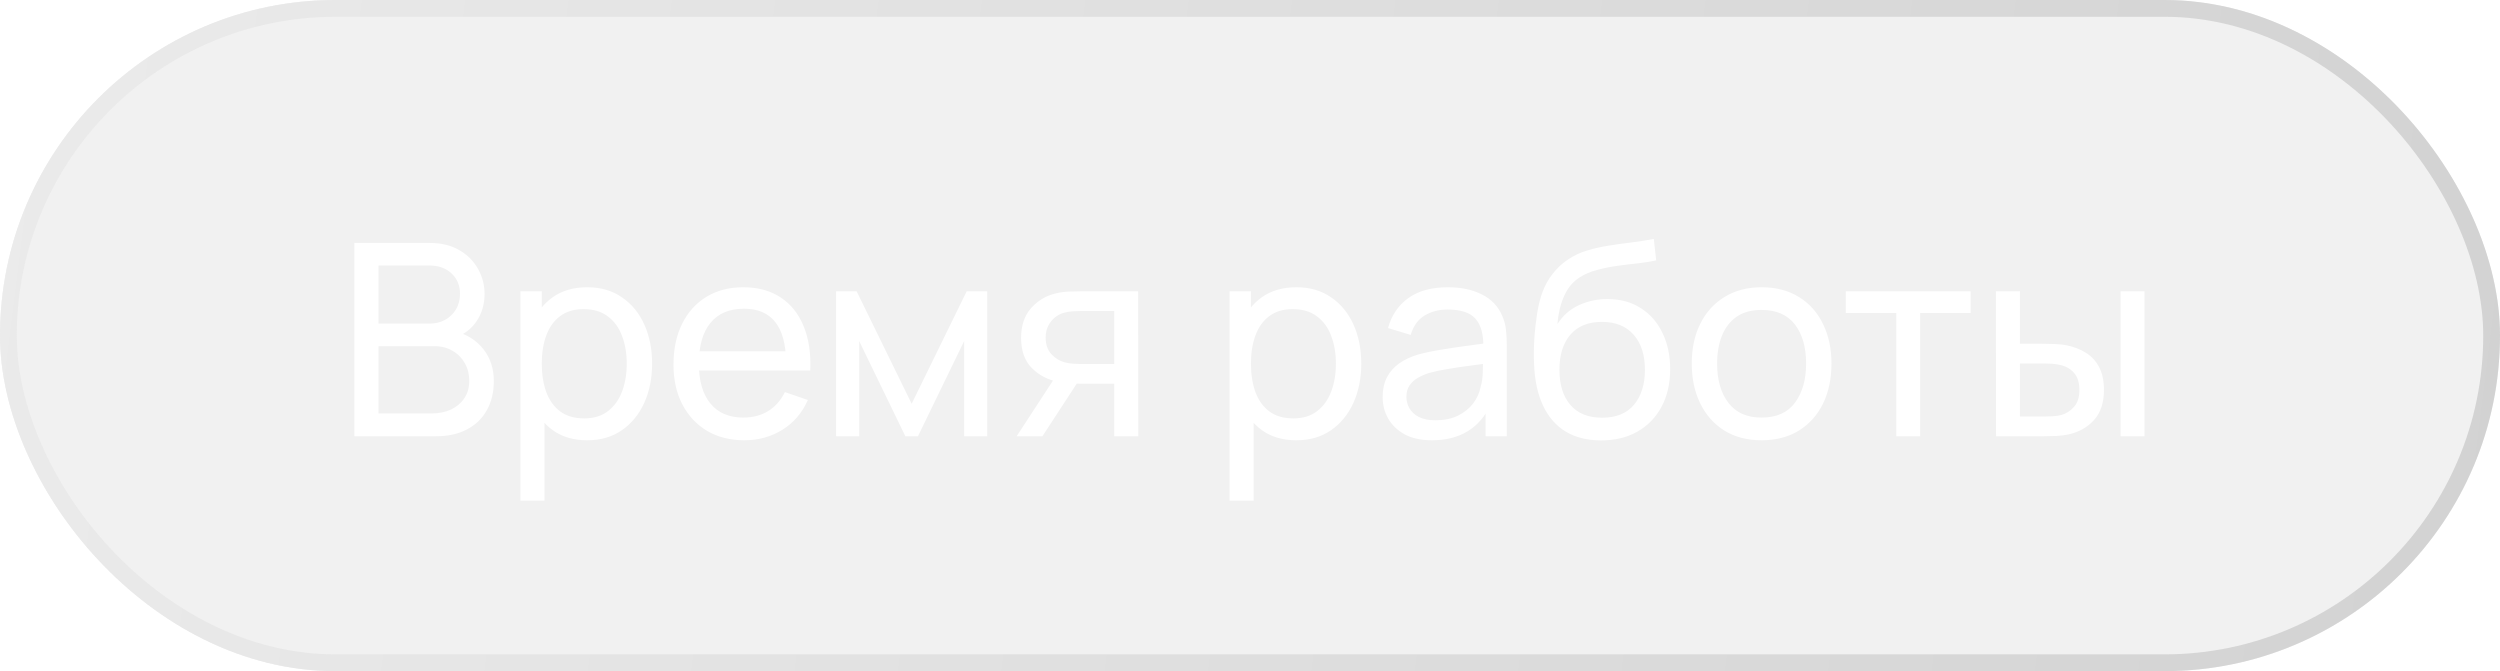 <?xml version="1.0" encoding="UTF-8"?> <svg xmlns="http://www.w3.org/2000/svg" width="149" height="40" viewBox="0 0 149 40" fill="none"> <g filter="url(#filter0_b_5_130)"> <rect width="149" height="40" rx="20" fill="#A1A1A1" fill-opacity="0.15"></rect> <rect x="0.5" y="0.5" width="148" height="39" rx="19.5" stroke="url(#paint0_linear_5_130)"></rect> </g> <path d="M21.12 26V14.48H25.608C26.296 14.48 26.883 14.621 27.368 14.904C27.859 15.187 28.232 15.56 28.488 16.024C28.749 16.483 28.88 16.979 28.88 17.512C28.88 18.136 28.72 18.683 28.4 19.152C28.08 19.621 27.648 19.944 27.104 20.12L27.088 19.728C27.829 19.925 28.405 20.288 28.816 20.816C29.227 21.344 29.432 21.973 29.432 22.704C29.432 23.376 29.293 23.957 29.016 24.448C28.744 24.939 28.349 25.32 27.832 25.592C27.32 25.864 26.712 26 26.008 26H21.12ZM22.56 24.64H25.736C26.163 24.64 26.544 24.563 26.88 24.408C27.216 24.248 27.48 24.024 27.672 23.736C27.869 23.448 27.968 23.101 27.968 22.696C27.968 22.307 27.88 21.957 27.704 21.648C27.533 21.339 27.291 21.093 26.976 20.912C26.667 20.725 26.307 20.632 25.896 20.632H22.56V24.64ZM22.56 19.288H25.592C25.933 19.288 26.24 19.216 26.512 19.072C26.789 18.923 27.008 18.715 27.168 18.448C27.333 18.181 27.416 17.869 27.416 17.512C27.416 17.016 27.248 16.611 26.912 16.296C26.576 15.981 26.136 15.824 25.592 15.824H22.56V19.288ZM34.994 26.24C34.184 26.24 33.501 26.04 32.946 25.64C32.392 25.235 31.97 24.688 31.682 24C31.4 23.307 31.258 22.531 31.258 21.672C31.258 20.803 31.4 20.024 31.682 19.336C31.97 18.648 32.392 18.107 32.946 17.712C33.506 17.317 34.192 17.12 35.002 17.12C35.802 17.12 36.49 17.32 37.066 17.72C37.648 18.115 38.093 18.656 38.402 19.344C38.712 20.032 38.866 20.808 38.866 21.672C38.866 22.536 38.712 23.312 38.402 24C38.093 24.688 37.648 25.235 37.066 25.64C36.49 26.04 35.8 26.24 34.994 26.24ZM31.018 29.84V17.36H32.29V23.72H32.45V29.84H31.018ZM34.818 24.936C35.389 24.936 35.861 24.792 36.234 24.504C36.608 24.216 36.888 23.827 37.074 23.336C37.261 22.84 37.354 22.285 37.354 21.672C37.354 21.064 37.261 20.515 37.074 20.024C36.893 19.533 36.61 19.144 36.226 18.856C35.848 18.568 35.365 18.424 34.778 18.424C34.218 18.424 33.754 18.563 33.386 18.84C33.018 19.112 32.744 19.493 32.562 19.984C32.381 20.469 32.29 21.032 32.29 21.672C32.29 22.301 32.378 22.864 32.554 23.36C32.736 23.851 33.013 24.237 33.386 24.52C33.76 24.797 34.237 24.936 34.818 24.936ZM44.364 26.24C43.516 26.24 42.775 26.053 42.14 25.68C41.511 25.301 41.02 24.776 40.668 24.104C40.316 23.427 40.14 22.637 40.14 21.736C40.14 20.792 40.313 19.976 40.66 19.288C41.007 18.595 41.489 18.061 42.108 17.688C42.732 17.309 43.463 17.12 44.3 17.12C45.169 17.12 45.908 17.32 46.516 17.72C47.129 18.12 47.588 18.691 47.892 19.432C48.201 20.173 48.335 21.056 48.292 22.08H46.852V21.568C46.836 20.507 46.62 19.715 46.204 19.192C45.788 18.664 45.169 18.4 44.348 18.4C43.468 18.4 42.799 18.683 42.34 19.248C41.881 19.813 41.652 20.624 41.652 21.68C41.652 22.699 41.881 23.488 42.34 24.048C42.799 24.608 43.452 24.888 44.3 24.888C44.871 24.888 45.367 24.757 45.788 24.496C46.209 24.235 46.54 23.859 46.78 23.368L48.148 23.84C47.812 24.603 47.305 25.195 46.628 25.616C45.956 26.032 45.201 26.24 44.364 26.24ZM41.172 22.08V20.936H47.556V22.08H41.172ZM49.831 26V17.36H51.055L54.335 24.064L57.615 17.36H58.839V26H57.463V20.328L54.711 26H53.959L51.207 20.328V26H49.831ZM66.409 26V22.872H64.545C64.326 22.872 64.084 22.864 63.817 22.848C63.556 22.827 63.31 22.797 63.081 22.76C62.457 22.643 61.929 22.368 61.497 21.936C61.071 21.504 60.857 20.907 60.857 20.144C60.857 19.403 61.057 18.808 61.457 18.36C61.862 17.907 62.361 17.613 62.953 17.48C63.22 17.416 63.489 17.381 63.761 17.376C64.038 17.365 64.273 17.36 64.465 17.36H67.833L67.841 26H66.409ZM60.593 26L62.889 22.48H64.425L62.129 26H60.593ZM64.441 21.696H66.409V18.536H64.441C64.319 18.536 64.156 18.541 63.953 18.552C63.756 18.563 63.566 18.595 63.385 18.648C63.215 18.696 63.047 18.784 62.881 18.912C62.721 19.04 62.588 19.205 62.481 19.408C62.374 19.611 62.321 19.851 62.321 20.128C62.321 20.528 62.433 20.853 62.657 21.104C62.881 21.349 63.153 21.515 63.473 21.6C63.649 21.643 63.822 21.669 63.993 21.68C64.169 21.691 64.319 21.696 64.441 21.696ZM77.26 26.24C76.449 26.24 75.766 26.04 75.212 25.64C74.657 25.235 74.236 24.688 73.948 24C73.665 23.307 73.524 22.531 73.524 21.672C73.524 20.803 73.665 20.024 73.948 19.336C74.236 18.648 74.657 18.107 75.212 17.712C75.772 17.317 76.457 17.12 77.268 17.12C78.068 17.12 78.756 17.32 79.332 17.72C79.913 18.115 80.359 18.656 80.668 19.344C80.977 20.032 81.132 20.808 81.132 21.672C81.132 22.536 80.977 23.312 80.668 24C80.359 24.688 79.913 25.235 79.332 25.64C78.756 26.04 78.065 26.24 77.26 26.24ZM73.284 29.84V17.36H74.556V23.72H74.716V29.84H73.284ZM77.084 24.936C77.654 24.936 78.126 24.792 78.5 24.504C78.873 24.216 79.153 23.827 79.34 23.336C79.526 22.84 79.62 22.285 79.62 21.672C79.62 21.064 79.526 20.515 79.34 20.024C79.159 19.533 78.876 19.144 78.492 18.856C78.113 18.568 77.63 18.424 77.044 18.424C76.484 18.424 76.02 18.563 75.652 18.84C75.284 19.112 75.009 19.493 74.828 19.984C74.647 20.469 74.556 21.032 74.556 21.672C74.556 22.301 74.644 22.864 74.82 23.36C75.001 23.851 75.278 24.237 75.652 24.52C76.025 24.797 76.502 24.936 77.084 24.936ZM85.342 26.24C84.696 26.24 84.155 26.123 83.718 25.888C83.286 25.648 82.958 25.333 82.734 24.944C82.515 24.555 82.406 24.128 82.406 23.664C82.406 23.211 82.491 22.819 82.662 22.488C82.838 22.152 83.083 21.875 83.398 21.656C83.712 21.432 84.088 21.256 84.526 21.128C84.936 21.016 85.395 20.92 85.902 20.84C86.414 20.755 86.931 20.677 87.454 20.608C87.976 20.539 88.464 20.472 88.918 20.408L88.406 20.704C88.422 19.936 88.267 19.368 87.942 19C87.622 18.632 87.067 18.448 86.278 18.448C85.755 18.448 85.296 18.568 84.902 18.808C84.512 19.043 84.238 19.427 84.078 19.96L82.726 19.552C82.934 18.795 83.336 18.2 83.934 17.768C84.531 17.336 85.318 17.12 86.294 17.12C87.078 17.12 87.75 17.261 88.31 17.544C88.875 17.821 89.28 18.243 89.526 18.808C89.648 19.075 89.726 19.365 89.758 19.68C89.79 19.989 89.806 20.315 89.806 20.656V26H88.542V23.928L88.838 24.12C88.512 24.819 88.056 25.347 87.47 25.704C86.888 26.061 86.179 26.24 85.342 26.24ZM85.558 25.048C86.07 25.048 86.512 24.957 86.886 24.776C87.264 24.589 87.568 24.347 87.798 24.048C88.027 23.744 88.176 23.413 88.246 23.056C88.326 22.789 88.368 22.493 88.374 22.168C88.384 21.837 88.39 21.584 88.39 21.408L88.886 21.624C88.422 21.688 87.966 21.749 87.518 21.808C87.07 21.867 86.646 21.931 86.246 22C85.846 22.064 85.486 22.141 85.166 22.232C84.931 22.307 84.71 22.403 84.502 22.52C84.299 22.637 84.134 22.789 84.006 22.976C83.883 23.157 83.822 23.384 83.822 23.656C83.822 23.891 83.88 24.115 83.998 24.328C84.12 24.541 84.307 24.715 84.558 24.848C84.814 24.981 85.147 25.048 85.558 25.048ZM95.398 26.248C94.582 26.243 93.886 26.067 93.31 25.72C92.734 25.368 92.286 24.853 91.966 24.176C91.646 23.499 91.467 22.669 91.43 21.688C91.408 21.235 91.414 20.736 91.446 20.192C91.483 19.648 91.542 19.125 91.622 18.624C91.707 18.123 91.814 17.709 91.942 17.384C92.086 16.995 92.288 16.635 92.55 16.304C92.816 15.968 93.115 15.691 93.446 15.472C93.782 15.243 94.158 15.064 94.574 14.936C94.99 14.808 95.424 14.709 95.878 14.64C96.336 14.565 96.795 14.501 97.254 14.448C97.712 14.389 98.15 14.32 98.566 14.24L98.71 15.52C98.416 15.584 98.07 15.64 97.67 15.688C97.27 15.731 96.854 15.781 96.422 15.84C95.995 15.899 95.584 15.981 95.19 16.088C94.8 16.189 94.464 16.331 94.182 16.512C93.766 16.763 93.446 17.139 93.222 17.64C93.003 18.136 92.87 18.693 92.822 19.312C93.152 18.8 93.582 18.424 94.11 18.184C94.638 17.944 95.2 17.824 95.798 17.824C96.571 17.824 97.238 18.005 97.798 18.368C98.358 18.725 98.787 19.219 99.086 19.848C99.39 20.477 99.542 21.195 99.542 22C99.542 22.853 99.371 23.6 99.03 24.24C98.688 24.88 98.206 25.376 97.582 25.728C96.963 26.08 96.235 26.253 95.398 26.248ZM95.486 24.896C96.323 24.896 96.958 24.637 97.39 24.12C97.822 23.597 98.038 22.904 98.038 22.04C98.038 21.155 97.814 20.459 97.366 19.952C96.918 19.44 96.288 19.184 95.478 19.184C94.656 19.184 94.027 19.44 93.59 19.952C93.158 20.459 92.942 21.155 92.942 22.04C92.942 22.931 93.16 23.629 93.598 24.136C94.035 24.643 94.664 24.896 95.486 24.896ZM104.988 26.24C104.129 26.24 103.388 26.045 102.764 25.656C102.145 25.267 101.668 24.728 101.332 24.04C100.996 23.352 100.828 22.563 100.828 21.672C100.828 20.765 100.998 19.971 101.34 19.288C101.681 18.605 102.164 18.075 102.788 17.696C103.412 17.312 104.145 17.12 104.988 17.12C105.852 17.12 106.596 17.315 107.22 17.704C107.844 18.088 108.321 18.624 108.652 19.312C108.988 19.995 109.156 20.781 109.156 21.672C109.156 22.573 108.988 23.368 108.652 24.056C108.316 24.739 107.836 25.275 107.212 25.664C106.588 26.048 105.846 26.24 104.988 26.24ZM104.988 24.888C105.884 24.888 106.55 24.589 106.988 23.992C107.425 23.395 107.644 22.621 107.644 21.672C107.644 20.696 107.422 19.92 106.98 19.344C106.537 18.763 105.873 18.472 104.988 18.472C104.385 18.472 103.889 18.608 103.5 18.88C103.11 19.152 102.82 19.528 102.628 20.008C102.436 20.488 102.34 21.043 102.34 21.672C102.34 22.643 102.564 23.421 103.012 24.008C103.46 24.595 104.118 24.888 104.988 24.888ZM113.017 26V18.656H110.009V17.36H117.449V18.656H114.441V26H113.017ZM118.964 26L118.956 17.36H120.388V20.488H121.708C121.958 20.488 122.214 20.493 122.476 20.504C122.737 20.515 122.964 20.539 123.156 20.576C123.604 20.667 123.996 20.819 124.332 21.032C124.668 21.245 124.929 21.533 125.116 21.896C125.302 22.259 125.396 22.709 125.396 23.248C125.396 23.995 125.201 24.587 124.812 25.024C124.428 25.456 123.924 25.744 123.3 25.888C123.086 25.936 122.841 25.968 122.564 25.984C122.292 25.995 122.033 26 121.788 26H118.964ZM120.388 24.824H121.812C121.972 24.824 122.15 24.819 122.348 24.808C122.545 24.797 122.721 24.771 122.876 24.728C123.148 24.648 123.39 24.491 123.604 24.256C123.822 24.021 123.932 23.685 123.932 23.248C123.932 22.805 123.825 22.464 123.612 22.224C123.404 21.984 123.129 21.827 122.788 21.752C122.633 21.715 122.47 21.691 122.3 21.68C122.129 21.669 121.966 21.664 121.812 21.664H120.388V24.824ZM126.388 26V17.36H127.812V26H126.388Z" fill="white"></path> <defs> <filter id="filter0_b_5_130" x="-64" y="-64" width="277" height="168" filterUnits="userSpaceOnUse" color-interpolation-filters="sRGB"> <feFlood flood-opacity="0" result="BackgroundImageFix"></feFlood> <feGaussianBlur in="BackgroundImageFix" stdDeviation="32"></feGaussianBlur> <feComposite in2="SourceAlpha" operator="in" result="effect1_backgroundBlur_5_130"></feComposite> <feBlend mode="normal" in="SourceGraphic" in2="effect1_backgroundBlur_5_130" result="shape"></feBlend> </filter> <linearGradient id="paint0_linear_5_130" x1="0" y1="0" x2="151.632" y2="19.016" gradientUnits="userSpaceOnUse"> <stop stop-color="#EBEBEB"></stop> <stop offset="1" stop-color="#D2D2D2"></stop> </linearGradient> </defs> </svg> 